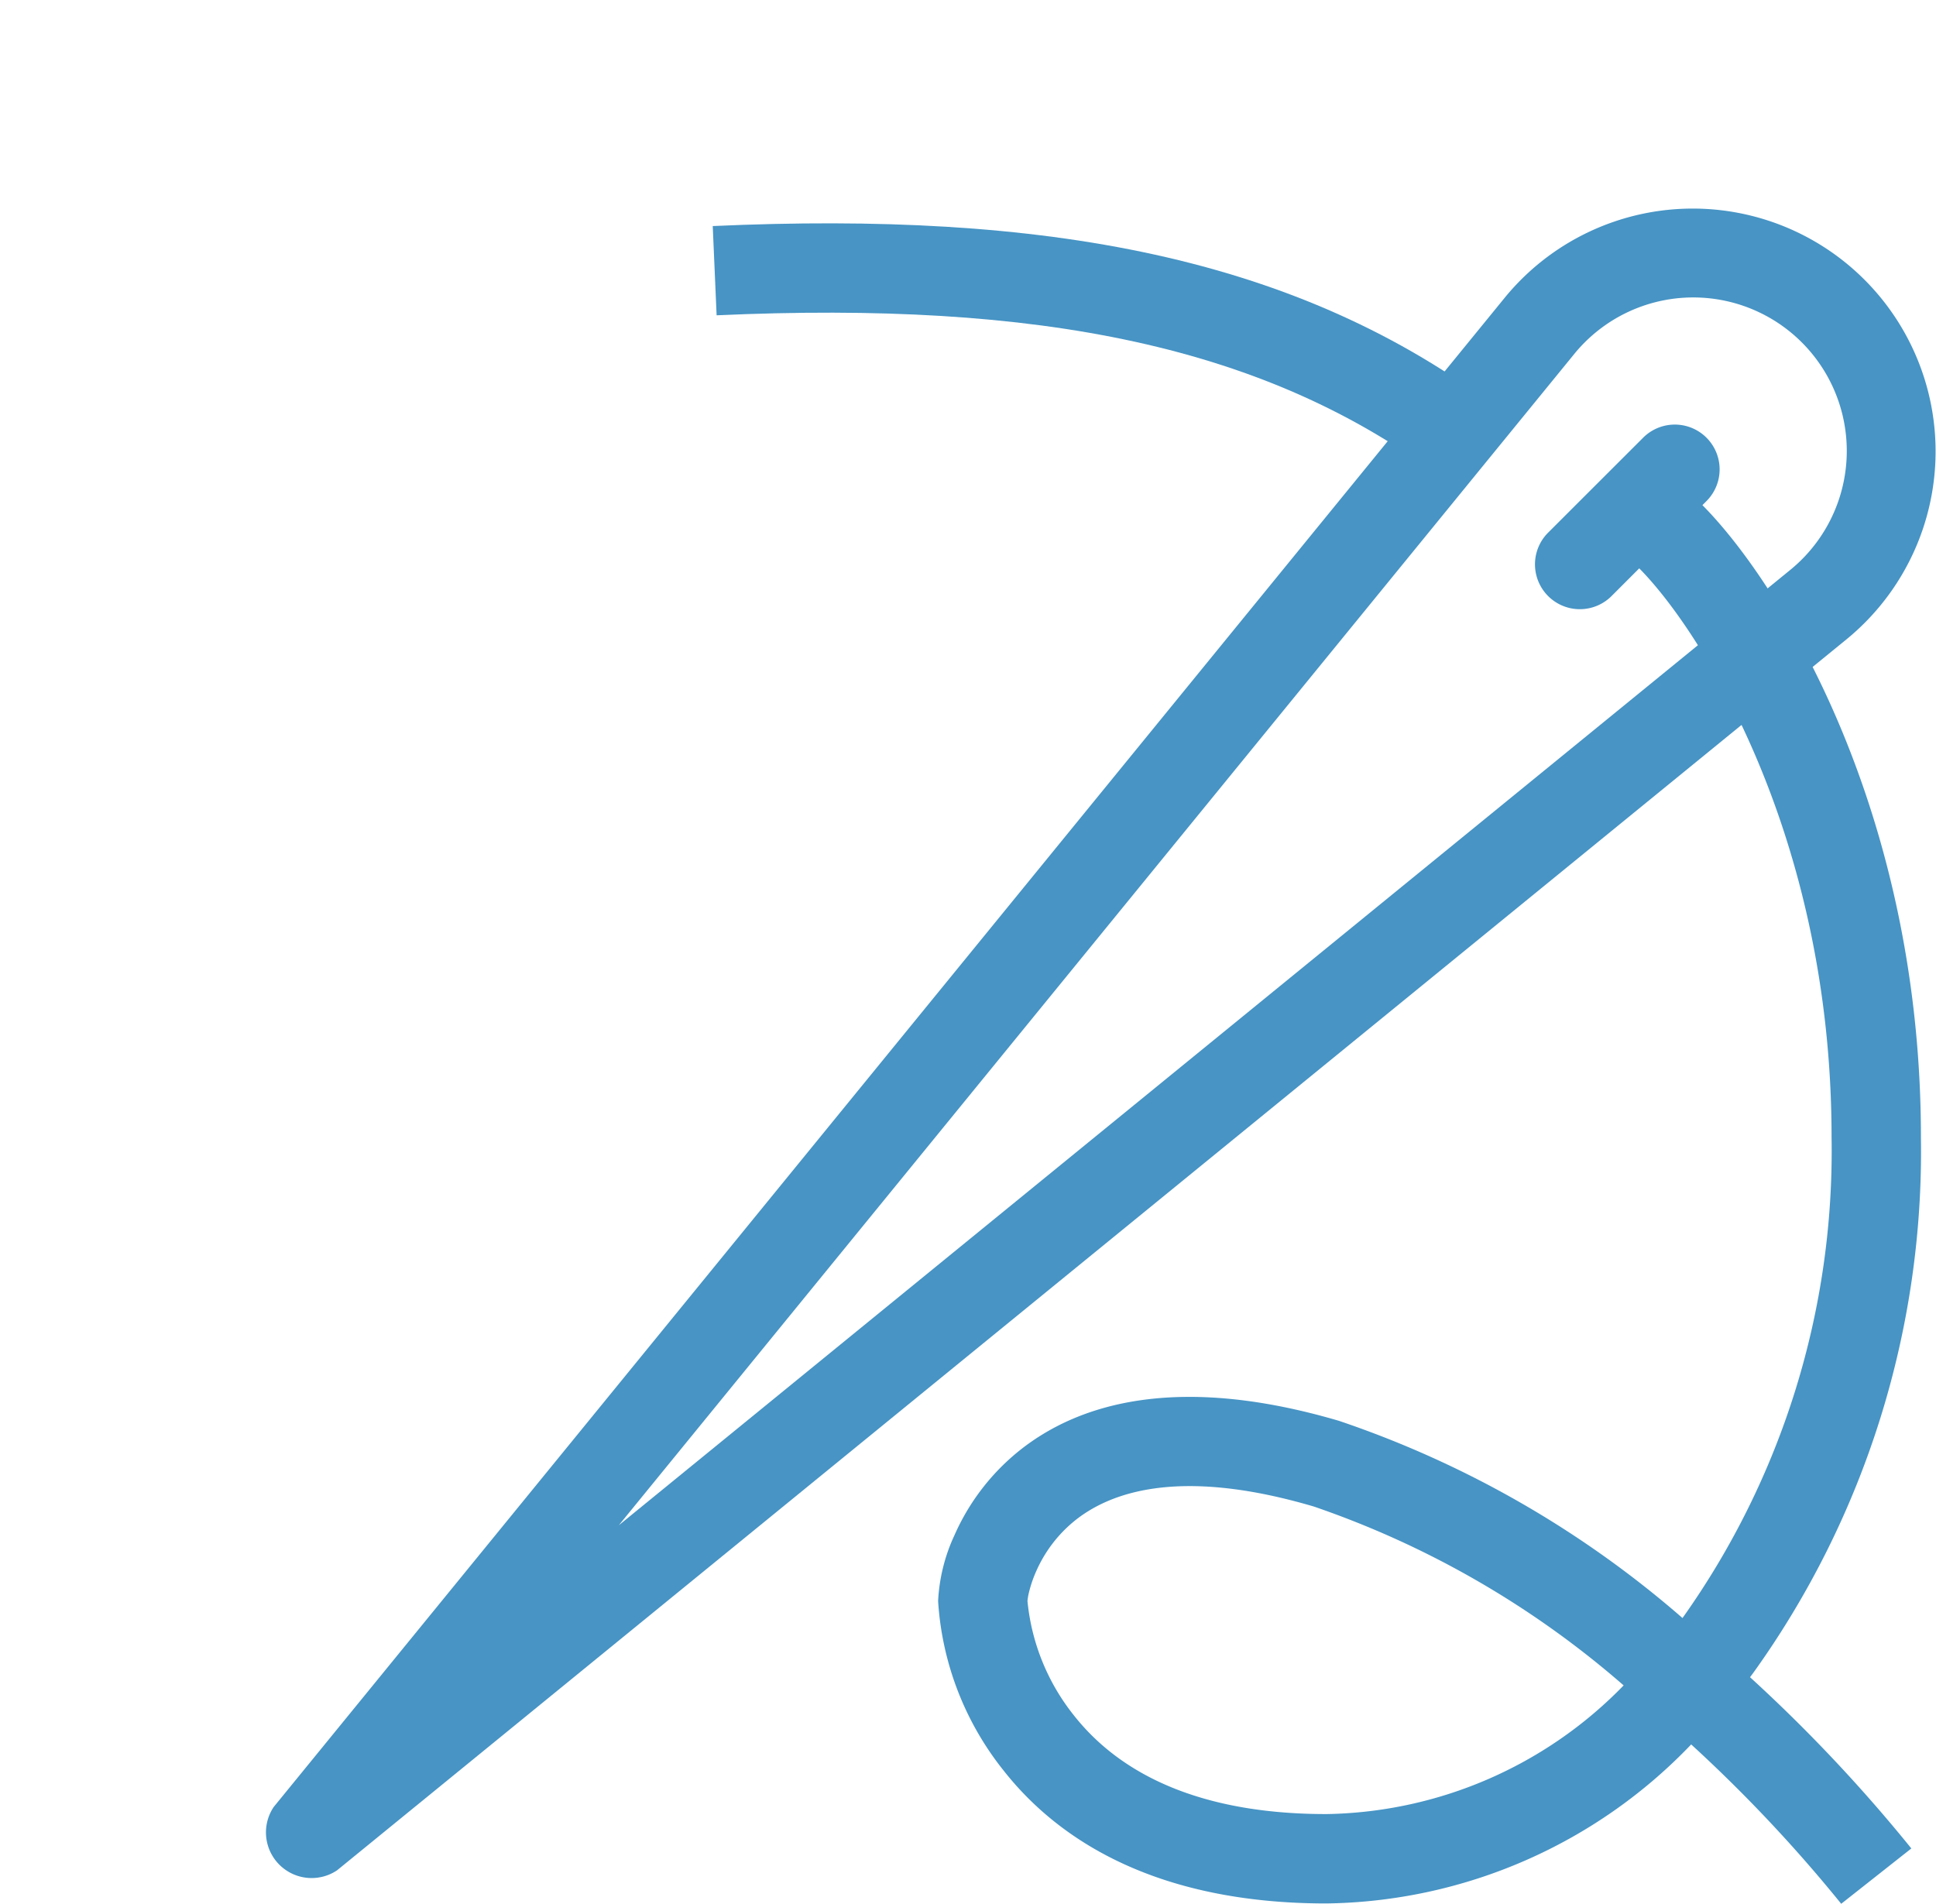 <svg id="needle" xmlns="http://www.w3.org/2000/svg" width="57.784" height="56.826" viewBox="0 0 57.784 56.826">
  <path id="Path_19" data-name="Path 19" fill="#4794c5"/>
  <path id="Path_20" data-name="Path 20" d="M18.469,45.531,53.431,17.015a4.582,4.582,0,1,0-6.446-6.446Zm-8.409,10.3L55.117,19.081a7.248,7.248,0,1,0-10.2-10.2L8.169,53.94a1.363,1.363,0,0,0,1.891,1.891Z" fill="#4794c5" fill-rule="evenodd"/>
  <path id="Path_21" data-name="Path 21" d="M49.043,13.066a1.337,1.337,0,0,1,1.891,1.891L48.1,17.793A1.337,1.337,0,0,1,46.207,15.9Z" fill="#4794c5"/>
  <path id="Path_22" data-name="Path 22" d="M54.667,33.949c0-9.073-3.955-15.2-5.763-17.006l1.886-1.886c2.294,2.294,6.544,9.092,6.544,18.891a26.7,26.7,0,0,1-5.012,16l-.089.118a46.628,46.628,0,0,1,4.815,5.112l-2.093,1.652a43.922,43.922,0,0,0-4.478-4.757A15.335,15.335,0,0,1,39.59,56.82c-4.981,0-7.95-1.822-9.638-3.971A9,9,0,0,1,28,47.795a5.266,5.266,0,0,1,.491-1.974,6.7,6.7,0,0,1,1.852-2.451c1.915-1.582,4.98-2.322,9.623-.956A30.458,30.458,0,0,1,50.218,48.3,24.056,24.056,0,0,0,54.667,33.949ZM48.461,50.311a27.771,27.771,0,0,0-9.248-5.34c-4.075-1.2-6.138-.4-7.172.454A4.028,4.028,0,0,0,30.929,46.9a3.693,3.693,0,0,0-.216.628,1.771,1.771,0,0,0-.046.264s0,0,0,0A6.464,6.464,0,0,0,32.048,51.2c1.132,1.44,3.292,2.952,7.541,2.952A12.642,12.642,0,0,0,48.461,50.311Z" fill="#4794c5" fill-rule="evenodd"/>
  <path id="Path_23" data-name="Path 23" d="M21.273,6.748c9.841-.444,17.458.869,23.538,5.527l-1.622,2.117c-5.349-4.1-12.208-5.412-21.8-4.98Z" fill="#4794c5" fill-rule="evenodd"/>
</svg>
